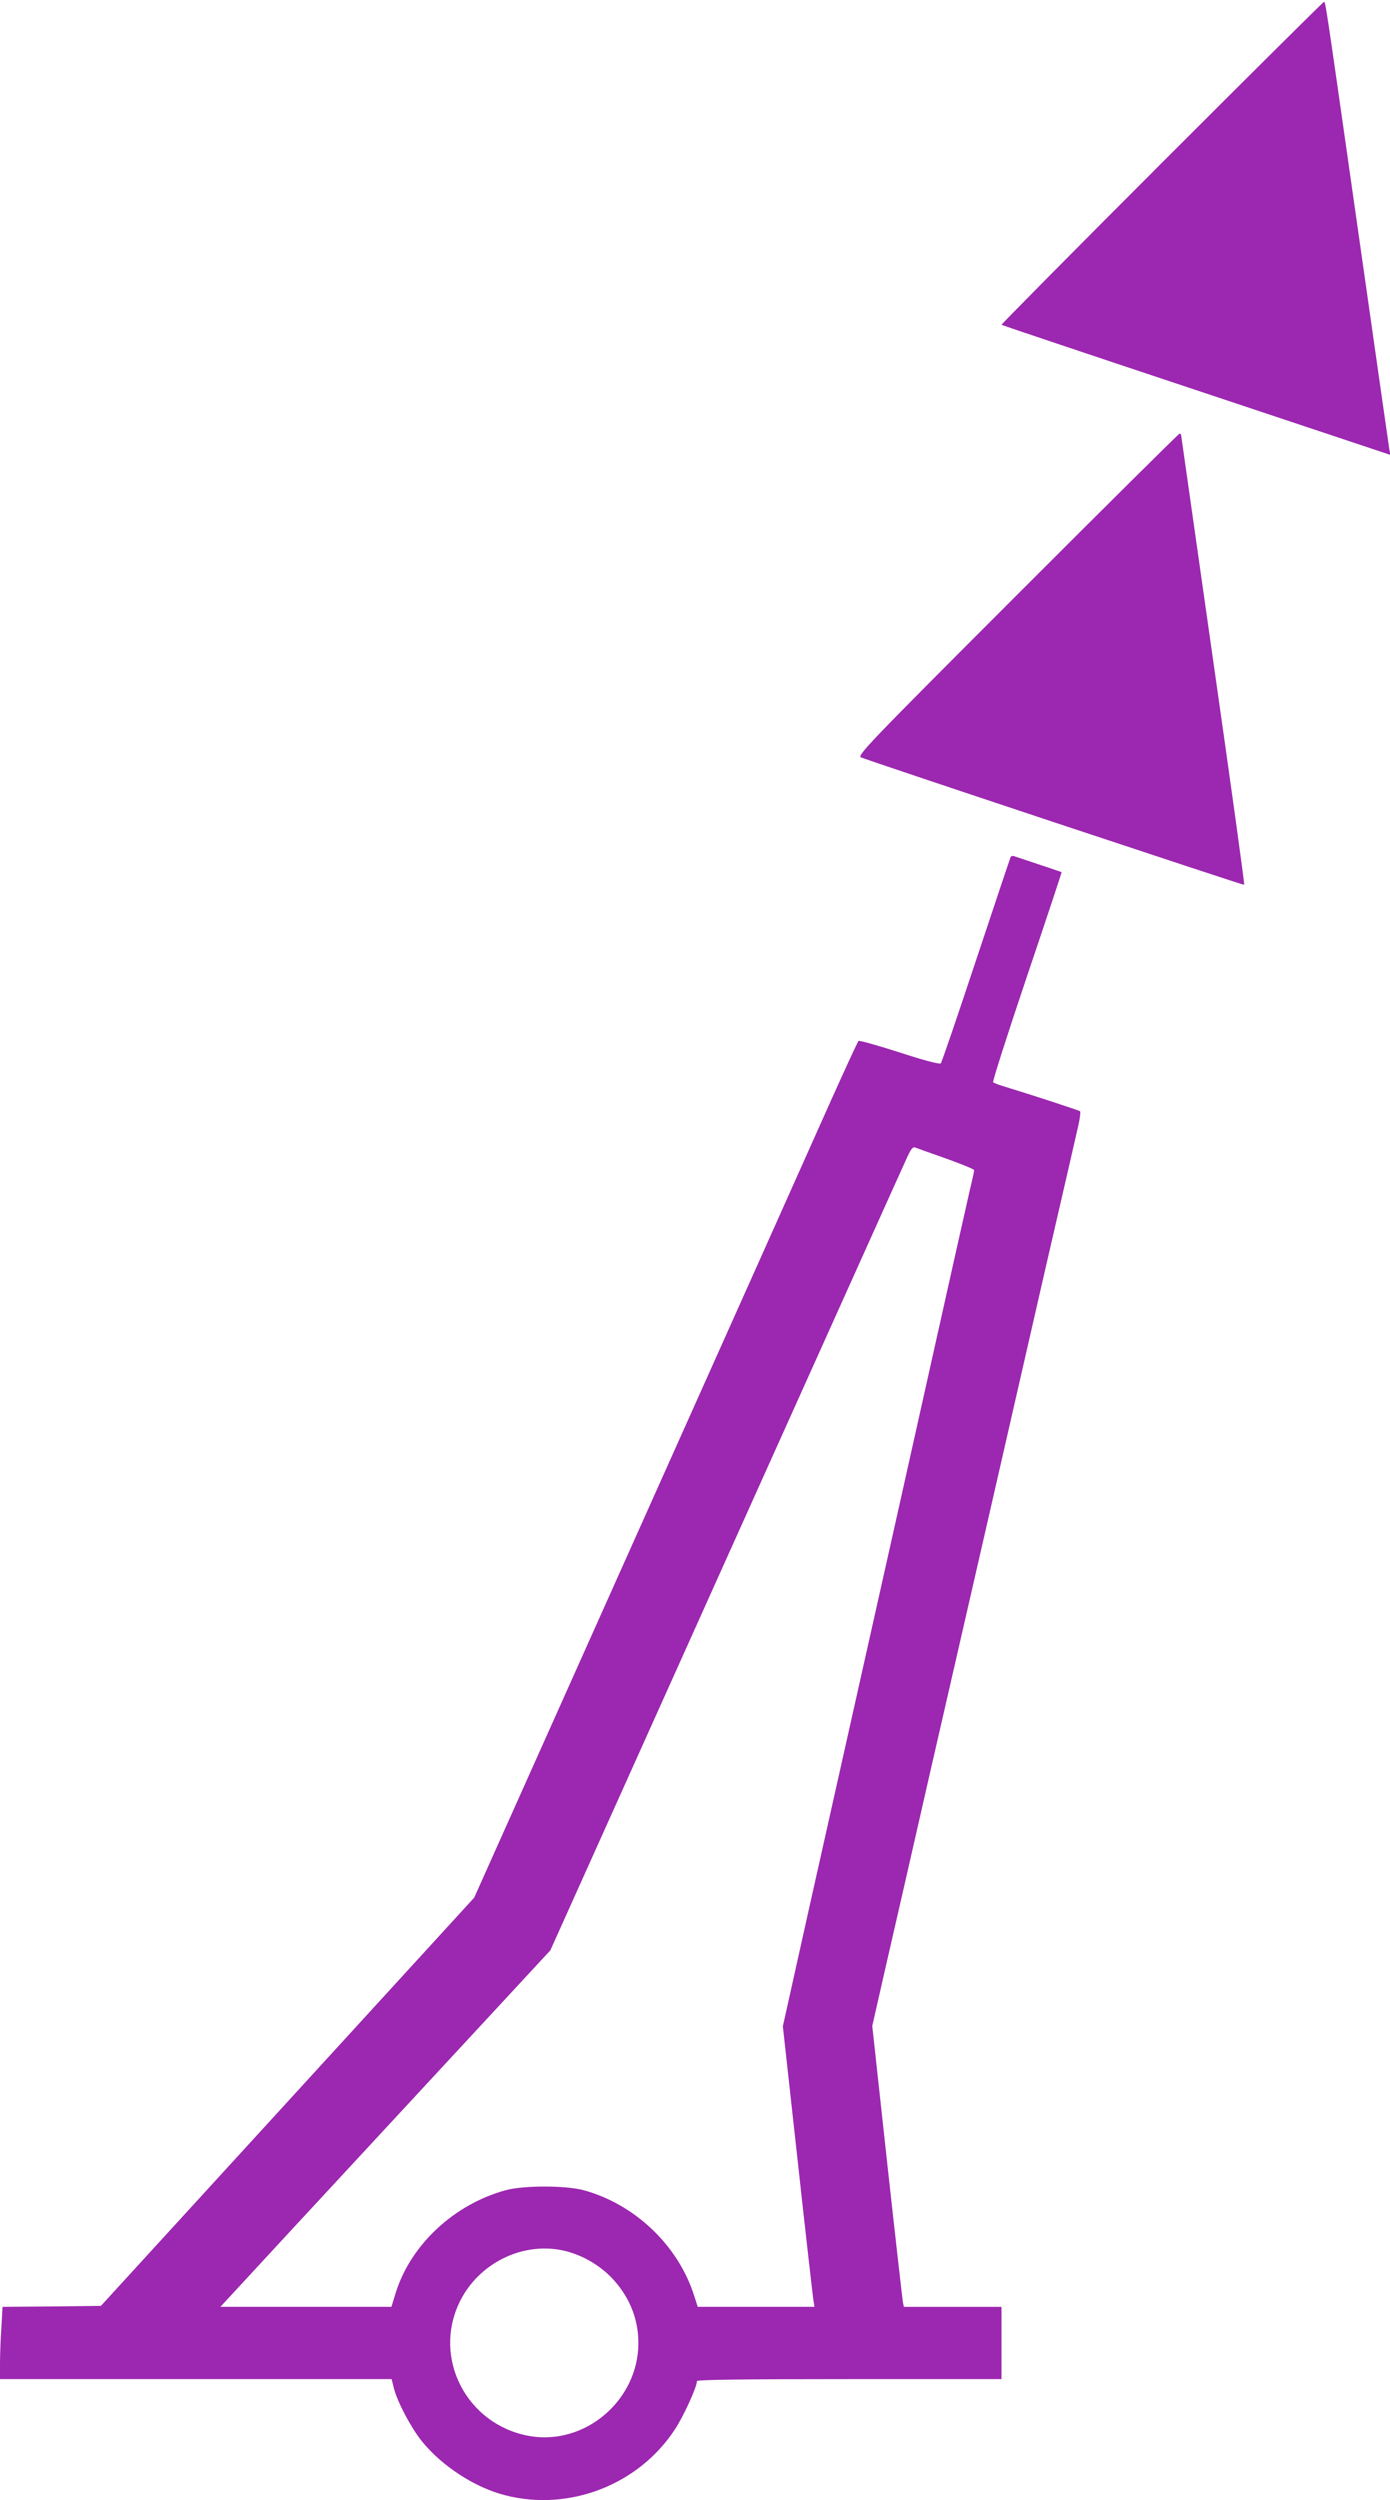<?xml version="1.0" standalone="no"?>
<!DOCTYPE svg PUBLIC "-//W3C//DTD SVG 20010904//EN"
 "http://www.w3.org/TR/2001/REC-SVG-20010904/DTD/svg10.dtd">
<svg version="1.0" xmlns="http://www.w3.org/2000/svg"
 width="712pt" height="1280pt" viewBox="0 0 712 1280"
 preserveAspectRatio="xMidYMid meet">
<g transform="translate(0,1280) scale(0.1,-0.1)"
fill="#9c27b0" stroke="none">
<path d="M5950 11965 c-453 -453 -822 -826 -820 -828 3 -2 452 -153 999 -335
l993 -331 -6 32 c-3 18 -75 525 -161 1127 -171 1201 -165 1160 -174 1160 -3 0
-377 -371 -831 -825z"/>
<path d="M5211 9756 c-773 -773 -823 -826 -800 -834 161 -58 1959 -655 1962
-652 3 3 -69 520 -159 1150 -90 630 -163 1148 -164 1153 0 4 -3 7 -8 7 -4 0
-378 -371 -831 -824z"/>
<path d="M5177 8413 c-2 -4 -82 -242 -177 -528 -95 -286 -176 -524 -181 -529
-5 -6 -89 16 -211 56 -112 36 -206 62 -210 59 -5 -4 -68 -142 -142 -306 -199
-445 -372 -833 -1135 -2535 l-692 -1545 -956 -1045 -956 -1045 -252 -3 -252
-2 -6 -107 c-4 -58 -7 -141 -7 -185 l0 -78 1003 0 1003 0 12 -48 c19 -72 87
-200 142 -269 102 -127 273 -239 429 -278 329 -84 684 55 869 339 44 67 112
216 112 246 0 7 250 10 780 10 l780 0 0 185 0 185 -250 0 -250 0 -5 23 c-2 12
-39 335 -81 718 l-76 697 70 308 c39 170 139 605 221 967 205 893 421 1836
600 2620 83 358 157 681 165 717 8 36 12 68 8 71 -6 5 -251 85 -402 131 -19 6
-38 14 -43 17 -4 4 74 247 173 541 99 293 179 534 178 535 -2 1 -55 19 -118
40 -63 21 -120 40 -126 42 -7 2 -14 1 -17 -4z m-329 -1545 c78 -28 142 -54
142 -59 0 -4 -9 -48 -21 -96 -11 -48 -101 -448 -199 -888 -98 -440 -251 -1124
-340 -1520 -89 -396 -220 -981 -291 -1299 l-129 -580 75 -680 c41 -375 78
-698 81 -718 l6 -38 -299 0 -299 0 -18 56 c-81 257 -303 469 -566 541 -91 25
-310 25 -400 0 -263 -72 -484 -277 -562 -522 l-23 -75 -438 0 -438 0 354 383
c195 210 575 621 845 912 l491 530 902 2005 c497 1103 913 2029 927 2058 19
41 28 52 41 47 9 -4 80 -29 159 -57z m-1966 -5589 c89 -19 177 -67 244 -133
94 -95 144 -212 144 -341 0 -294 -274 -527 -560 -476 -320 58 -496 399 -355
687 96 196 318 307 527 263z"/>
</g>
</svg>
